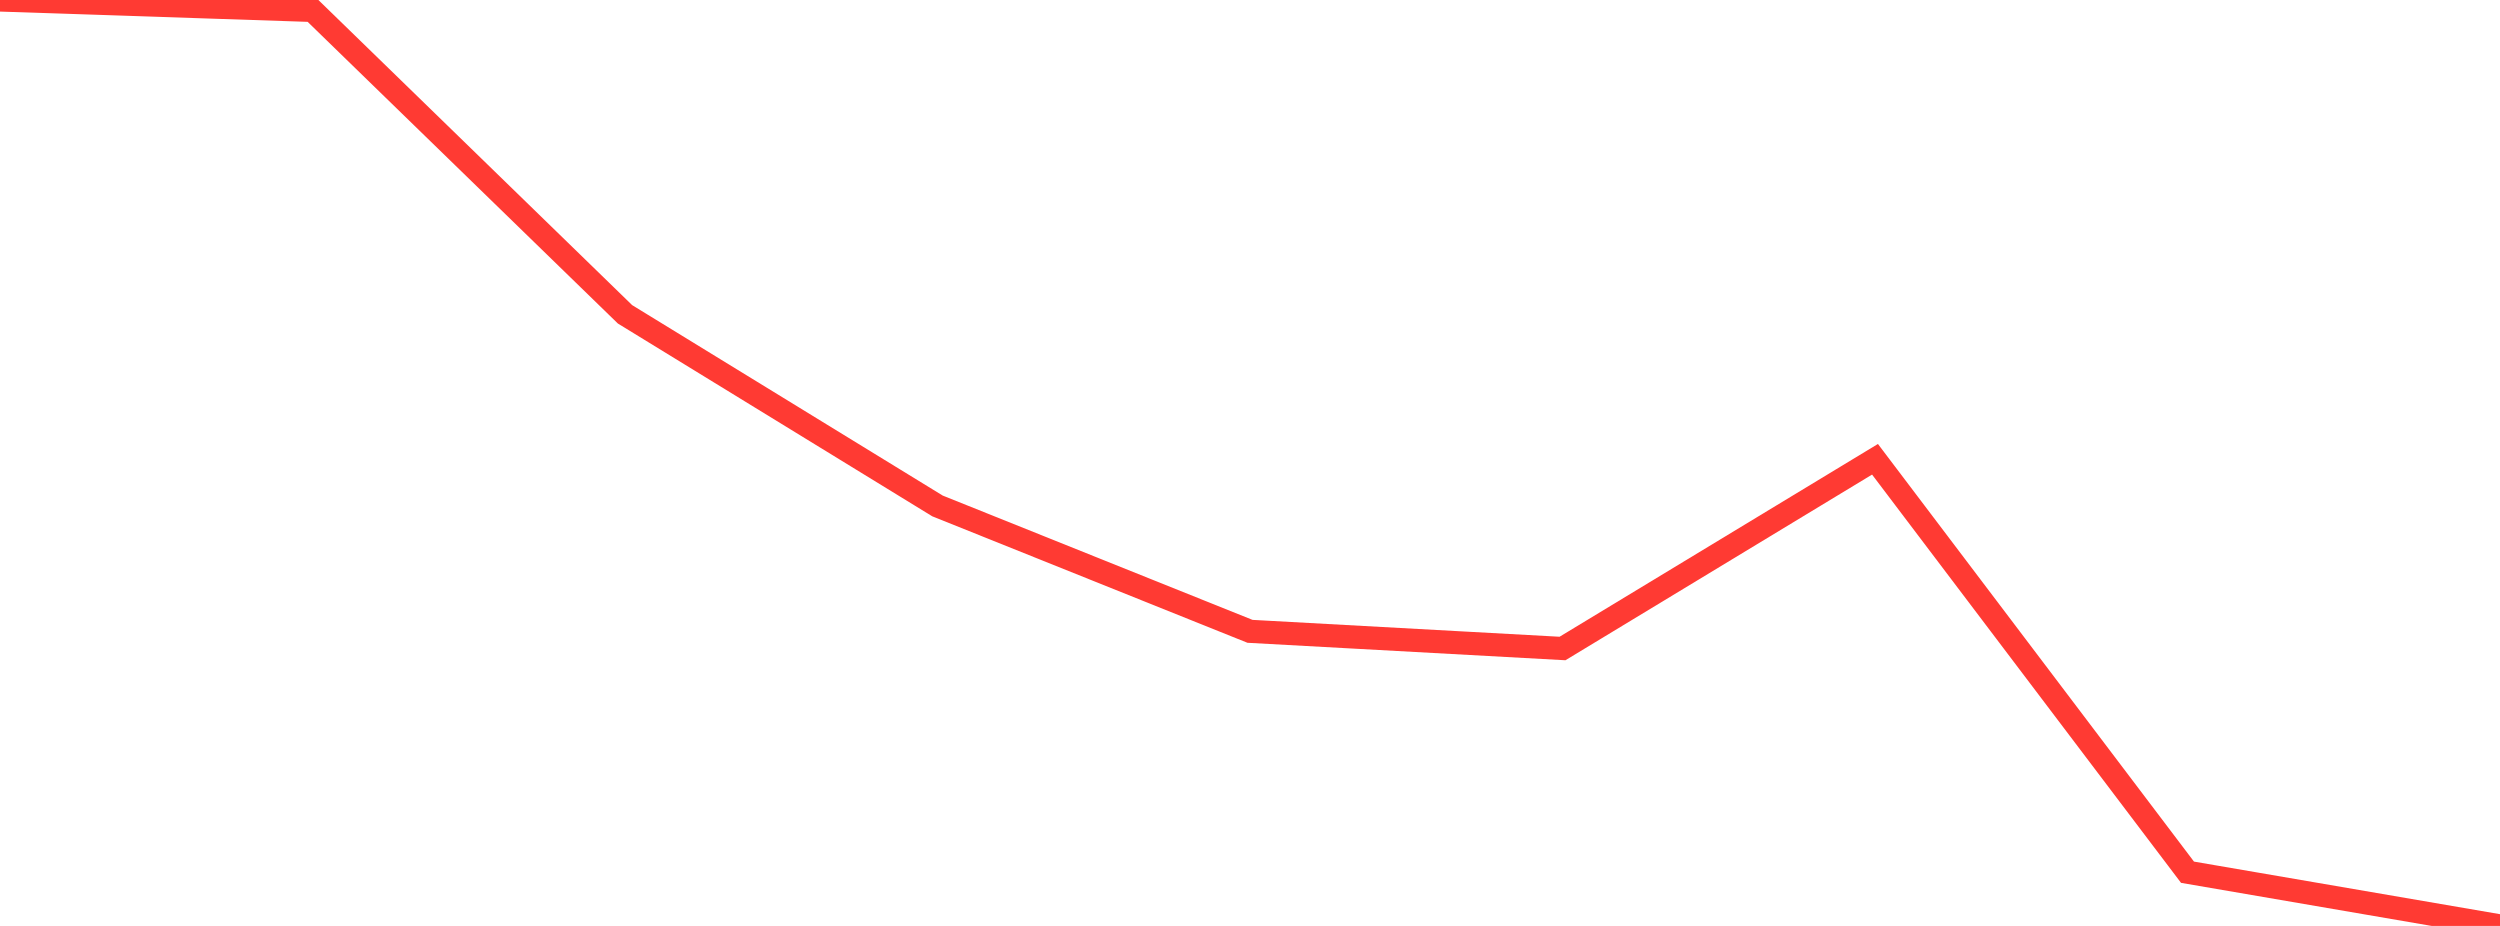 <?xml version="1.0" standalone="no"?>
<!DOCTYPE svg PUBLIC "-//W3C//DTD SVG 1.1//EN" "http://www.w3.org/Graphics/SVG/1.1/DTD/svg11.dtd">

<svg width="135" height="50" viewBox="0 0 135 50" preserveAspectRatio="none" 
  xmlns="http://www.w3.org/2000/svg"
  xmlns:xlink="http://www.w3.org/1999/xlink">


<polyline points="0.0, 0.0 16.875, 0.563 33.75, 16.973 50.625, 27.321 67.5, 34.092 84.375, 35.019 101.25, 24.801 118.125, 47.1 135.0, 50.0" fill="none" stroke="#ff3a33" stroke-width="1.25"/>

</svg>